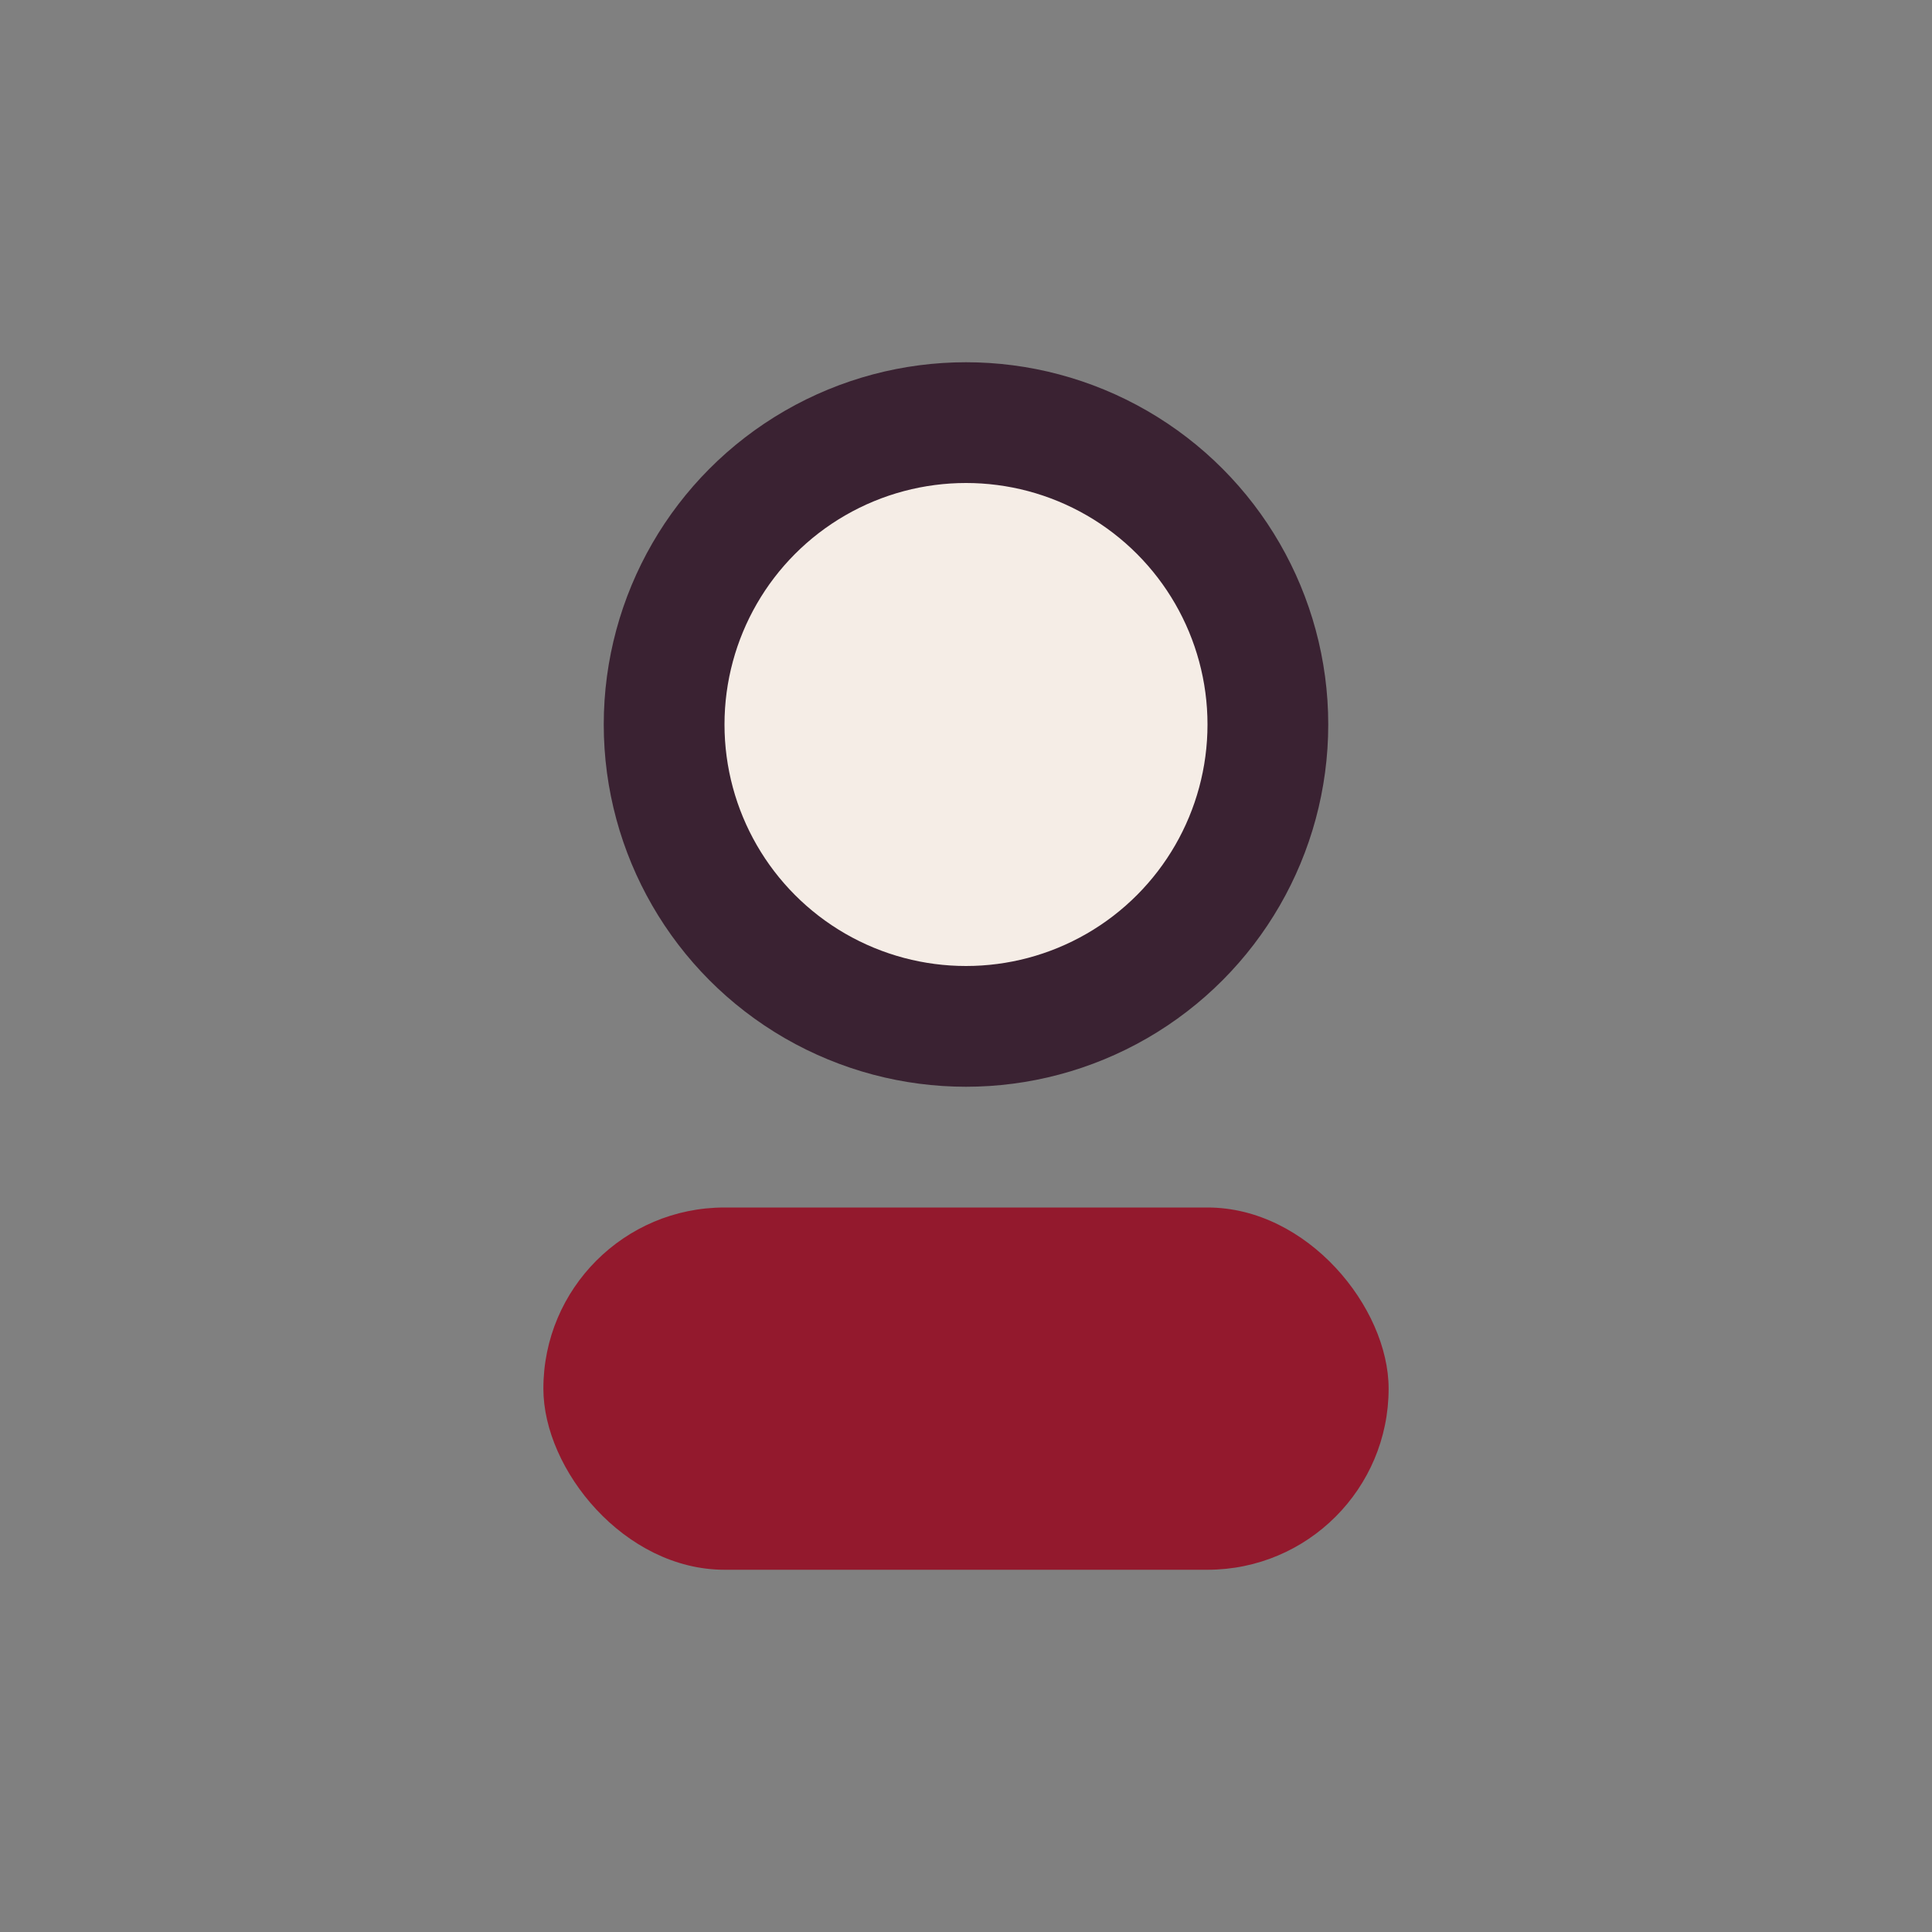 <?xml version="1.0" encoding="UTF-8"?>
<svg xmlns="http://www.w3.org/2000/svg" width="32" height="32" viewBox="0 0 32 32"><rect x="0" y="0" width="32" height="32" fill="#808080" stroke="none"/><circle cx="16" cy="12" r="5" fill="#F5EDE6" stroke="#3A2232" stroke-width="2"/><rect x="9" y="20" width="14" height="6" rx="3" fill="#93192D"/></svg>